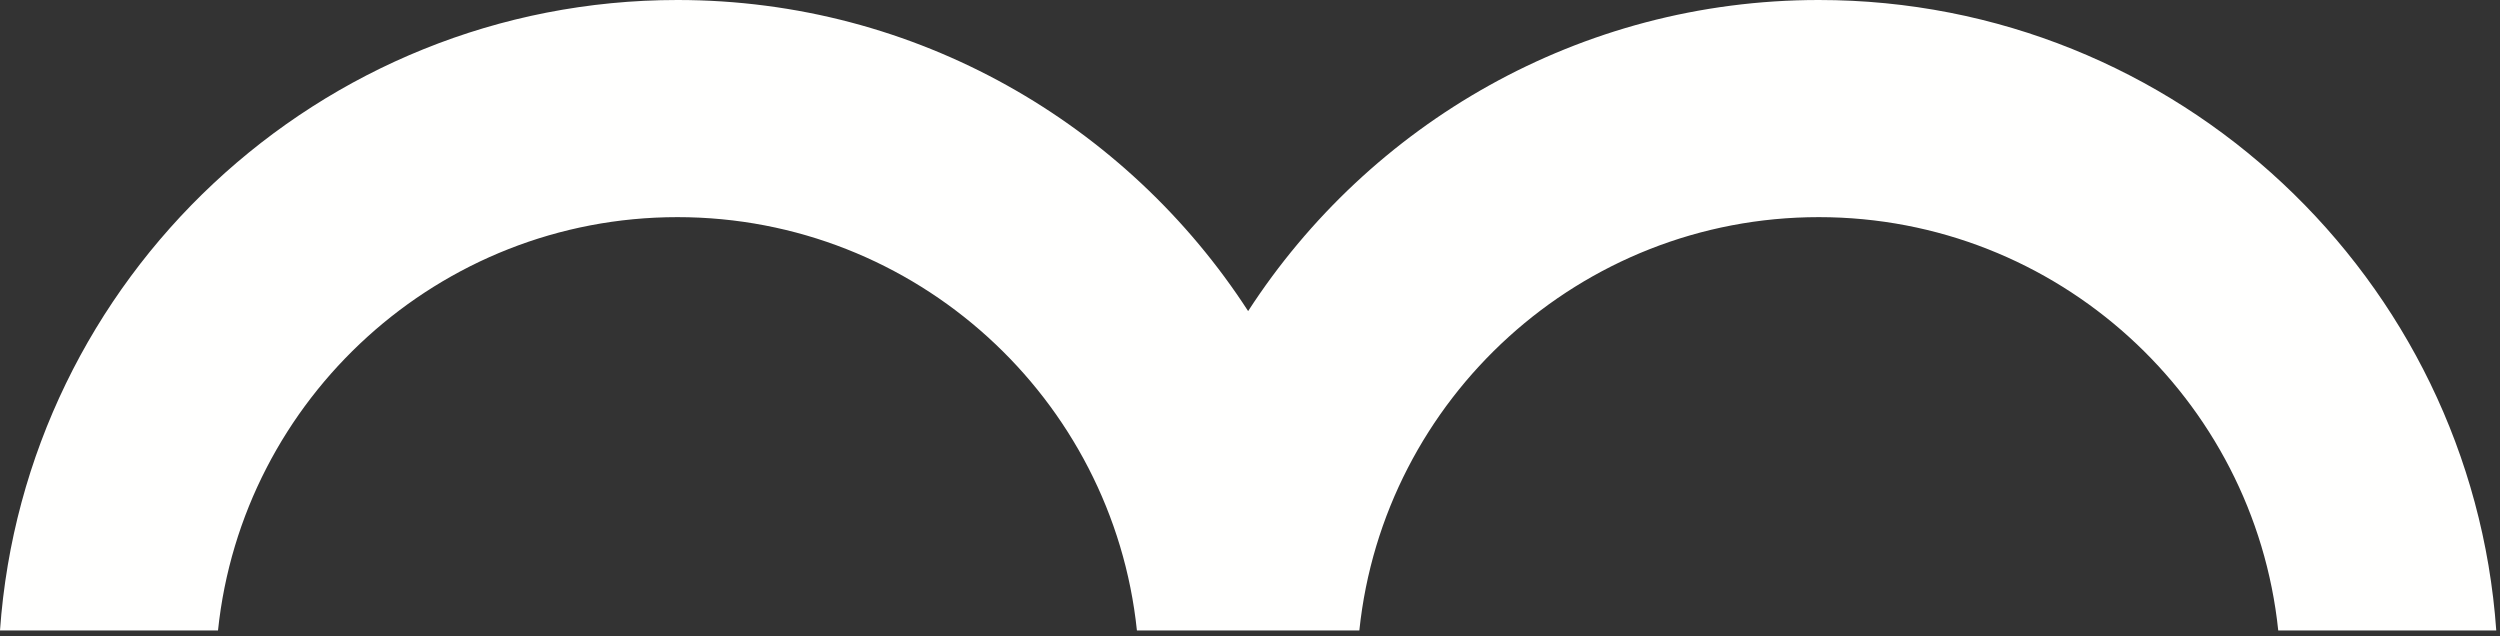 <?xml version="1.0" encoding="UTF-8"?>
<svg width="275px" height="70px" viewBox="0 0 275 70" version="1.1" xmlns="http://www.w3.org/2000/svg" xmlns:xlink="http://www.w3.org/1999/xlink">
    <rect x="0" y="0" width="275" height="70" fill="#333333" stroke="none"/>
    <!-- Generator: Sketch 61 (89581) - https://sketch.com -->
    <title>gfx/DRU-C-Shape-001</title>
    <desc>Created with Sketch.</desc>
    <g id="Designs-v2" stroke="none" stroke-width="1" fill="none" fill-rule="evenodd">
        <g id="Homepage-2" transform="translate(-1082, -5429)" fill="#FFFFFE">
            <g id="Group-9" transform="translate(1, 5209)">
                <g id="gfx/DRU-C-Shape-001" transform="translate(1081, 220)">
                    <path d="M23.981,69.349 C26.64,43.84 48.291,23.885 74.521,23.885 C100.752,23.885 122.402,43.84 125.06,69.349 L149.528,69.349 C152.186,43.84 173.837,23.885 200.068,23.885 C226.298,23.885 247.948,43.84 250.606,69.349 L274.589,69.349 C271.859,30.654 239.49,3.7844124e-14 200.068,3.7844124e-14 C173.768,3.7844124e-14 150.616,13.65 137.294,34.22 C123.972,13.65 100.82,3.7844124e-14 74.521,3.7844124e-14 C35.098,3.7844124e-14 2.729,30.654 2.16508867e-14,69.349 L23.981,69.349 Z" id="shape-top"></path>
                </g>
            </g>
        </g>
    </g>
</svg>